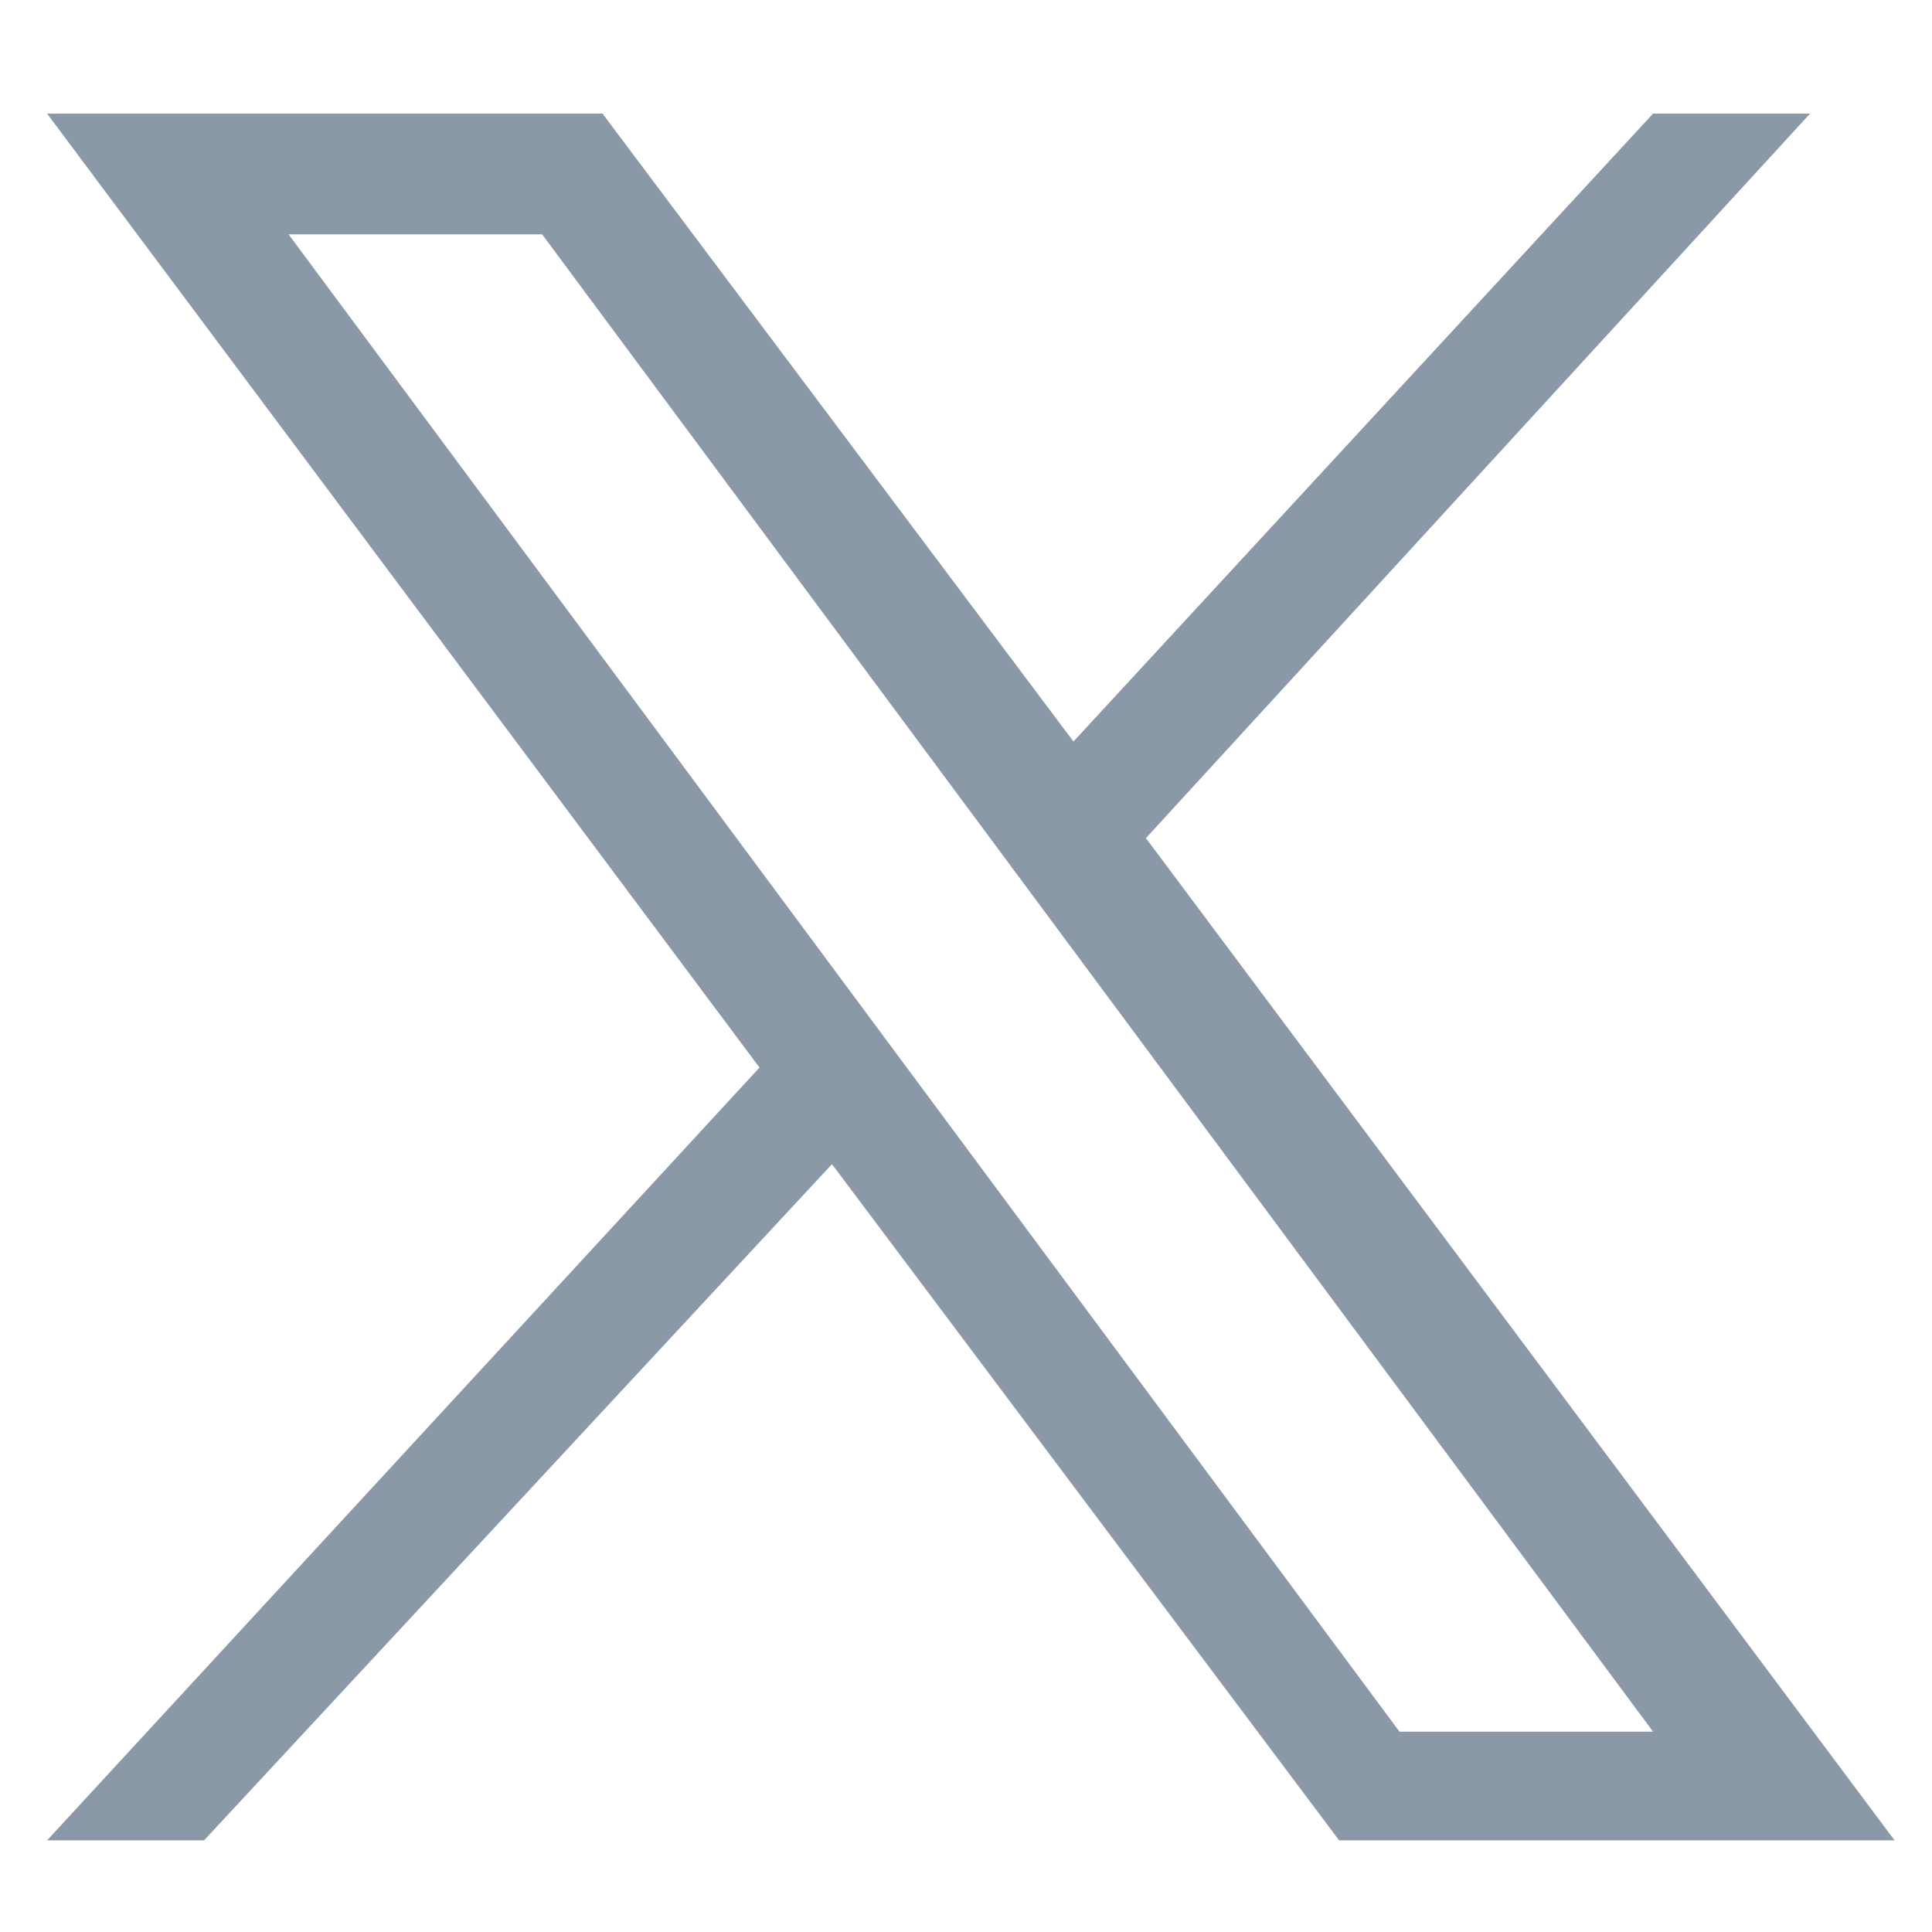 <?xml version="1.0" encoding="utf-8"?>
<!-- Generator: Adobe Illustrator 28.0.0, SVG Export Plug-In . SVG Version: 6.00 Build 0)  -->
<svg version="1.1" id="svg5" xmlns:svg="http://www.w3.org/2000/svg"
	 xmlns="http://www.w3.org/2000/svg" xmlns:xlink="http://www.w3.org/1999/xlink" x="0px" y="0px" viewBox="0 0 16 16"
	 style="enable-background:new 0 0 16 16;" xml:space="preserve">
<style type="text/css">
	.st0{fill:#8B98A8;}
</style>
<g id="layer1" transform="translate(52.39,-25.059)">
	<path id="path1009" class="st0" d="M-52,26l5.9,7.9l-5.9,6.4h1.3l5.2-5.6l4.2,5.6h4.6l-6.2-8.3l5.5-6h-1.3l-4.8,5.2l-3.9-5.2H-52z
		 M-50,27h2.1l9.2,12.4h-2.1L-50,27z"/>
</g>
</svg>
